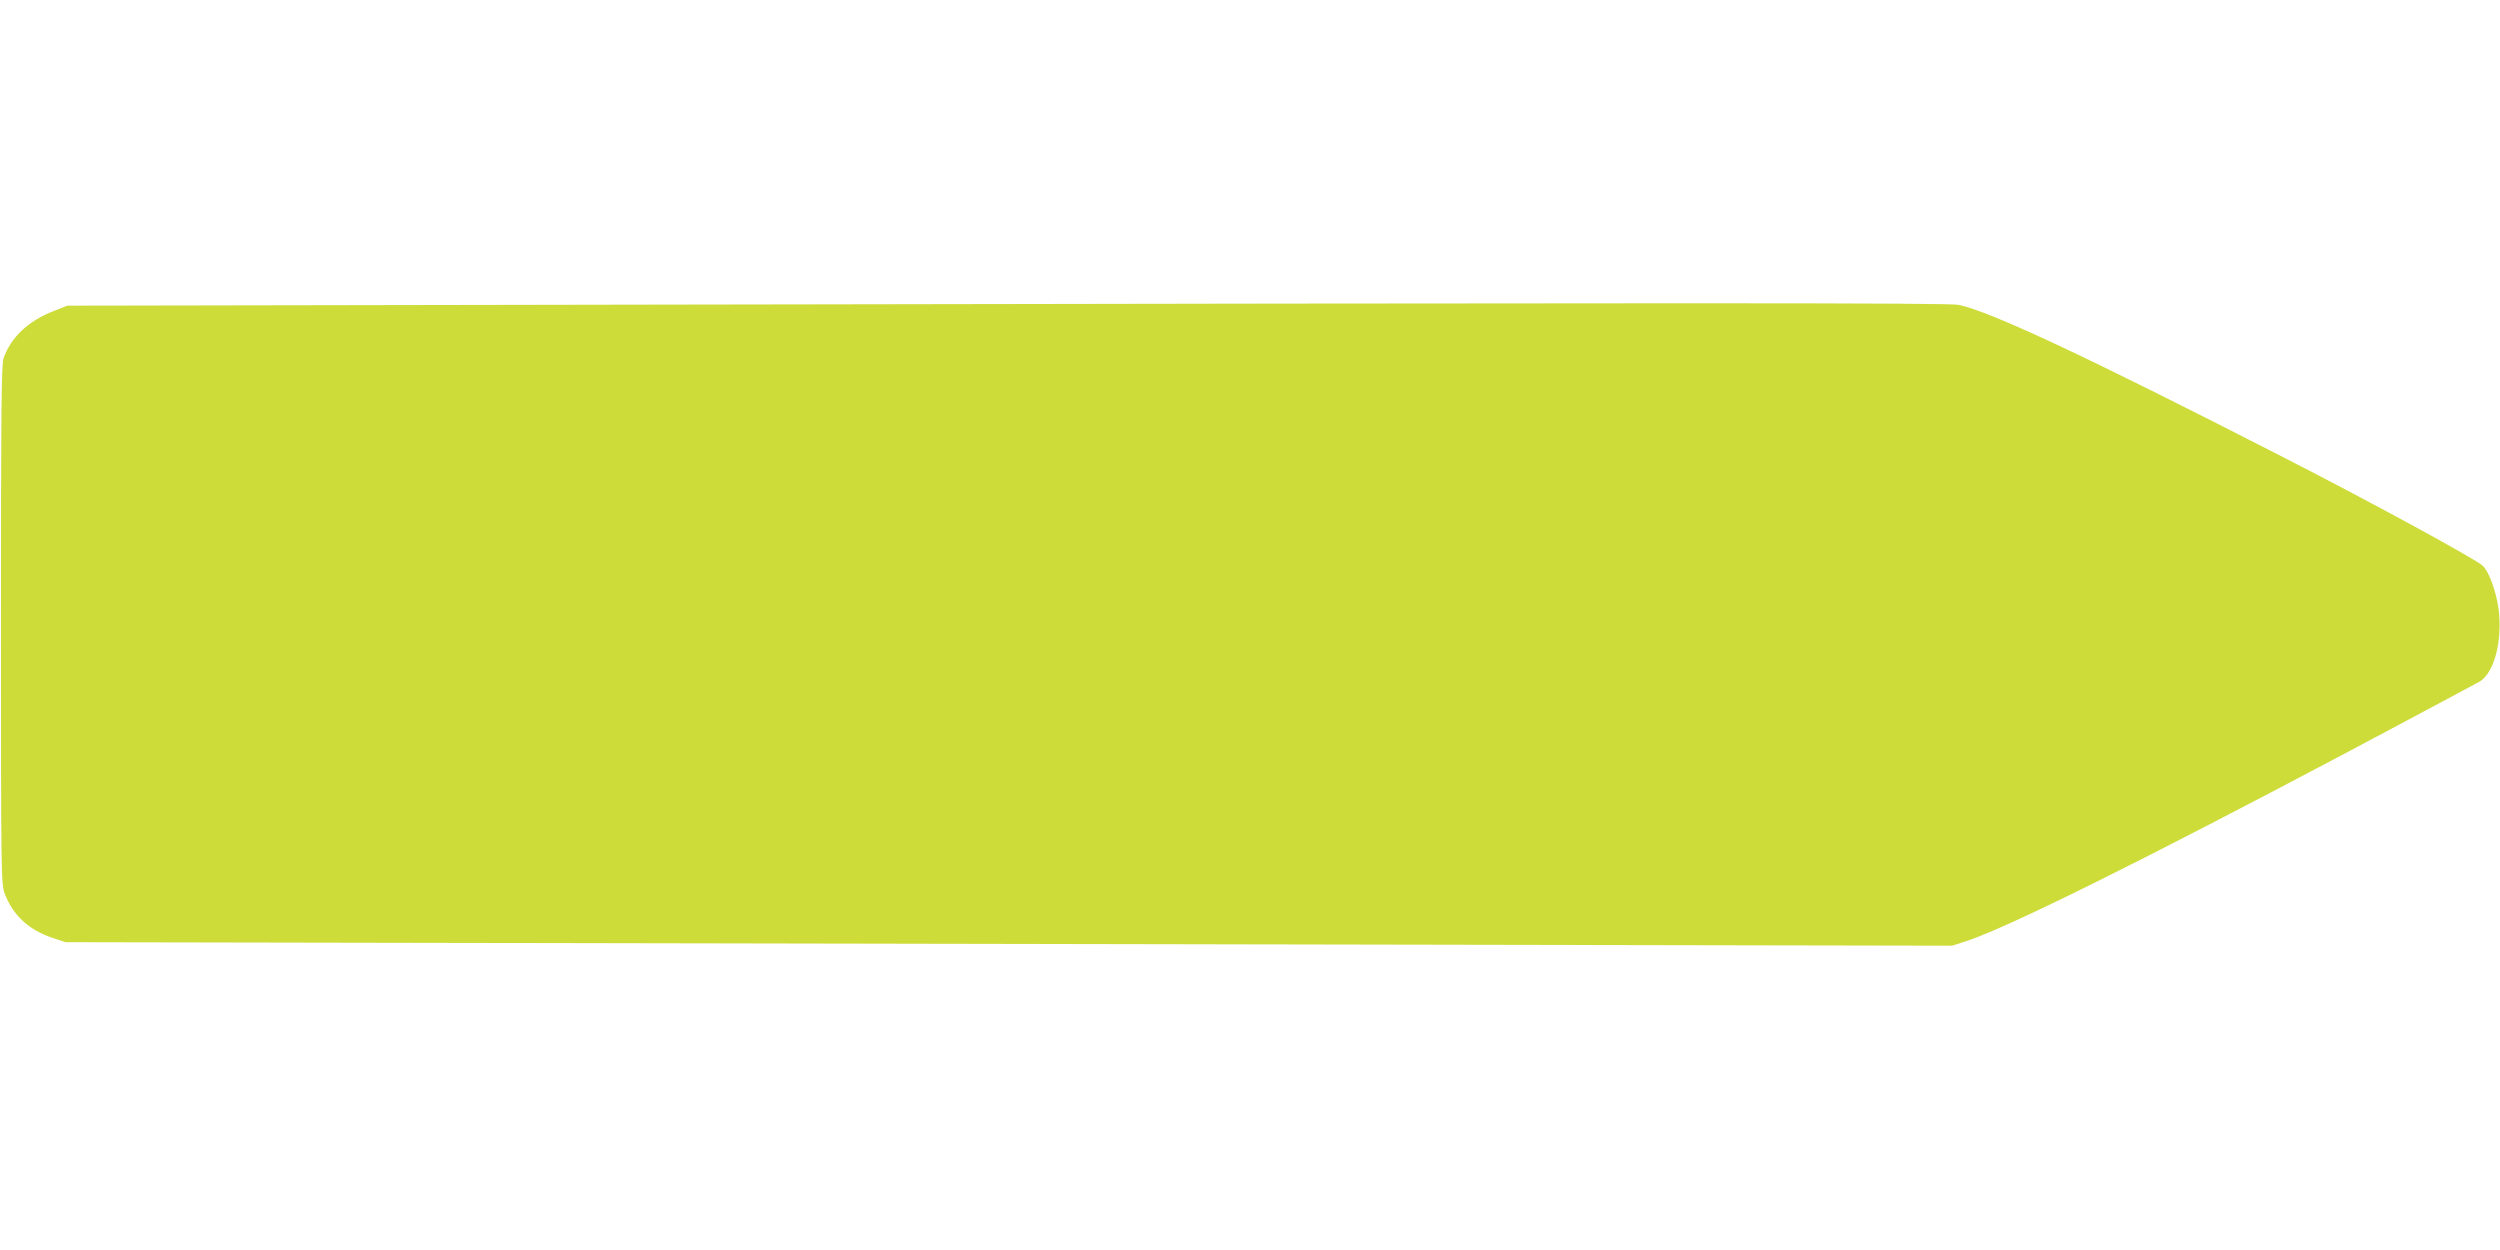 <?xml version="1.0" standalone="no"?>
<!DOCTYPE svg PUBLIC "-//W3C//DTD SVG 20010904//EN"
 "http://www.w3.org/TR/2001/REC-SVG-20010904/DTD/svg10.dtd">
<svg version="1.0" xmlns="http://www.w3.org/2000/svg"
 width="1280pt" height="640pt" viewBox="0 0 1280 640"
 preserveAspectRatio="xMidYMid meet">
<g transform="translate(0,640) scale(0.1,-0.1)"
fill="#cddc39" stroke="none">
<path d="M3160 4840 l-2815 -5 -69 -27 c-132 -51 -221 -136 -258 -243 -11 -33
-13 -282 -13 -1365 0 -1282 1 -1327 19 -1375 43 -112 123 -186 245 -227 l66
-22 4830 -9 4830 -9 80 26 c219 74 903 414 1925 955 366 194 679 362 697 372
74 46 116 208 96 369 -12 91 -50 195 -82 224 -42 37 -583 332 -1046 568 -981
502 -1465 729 -1635 767 -47 11 -1338 11 -6870 1z"/>
</g>
</svg>
